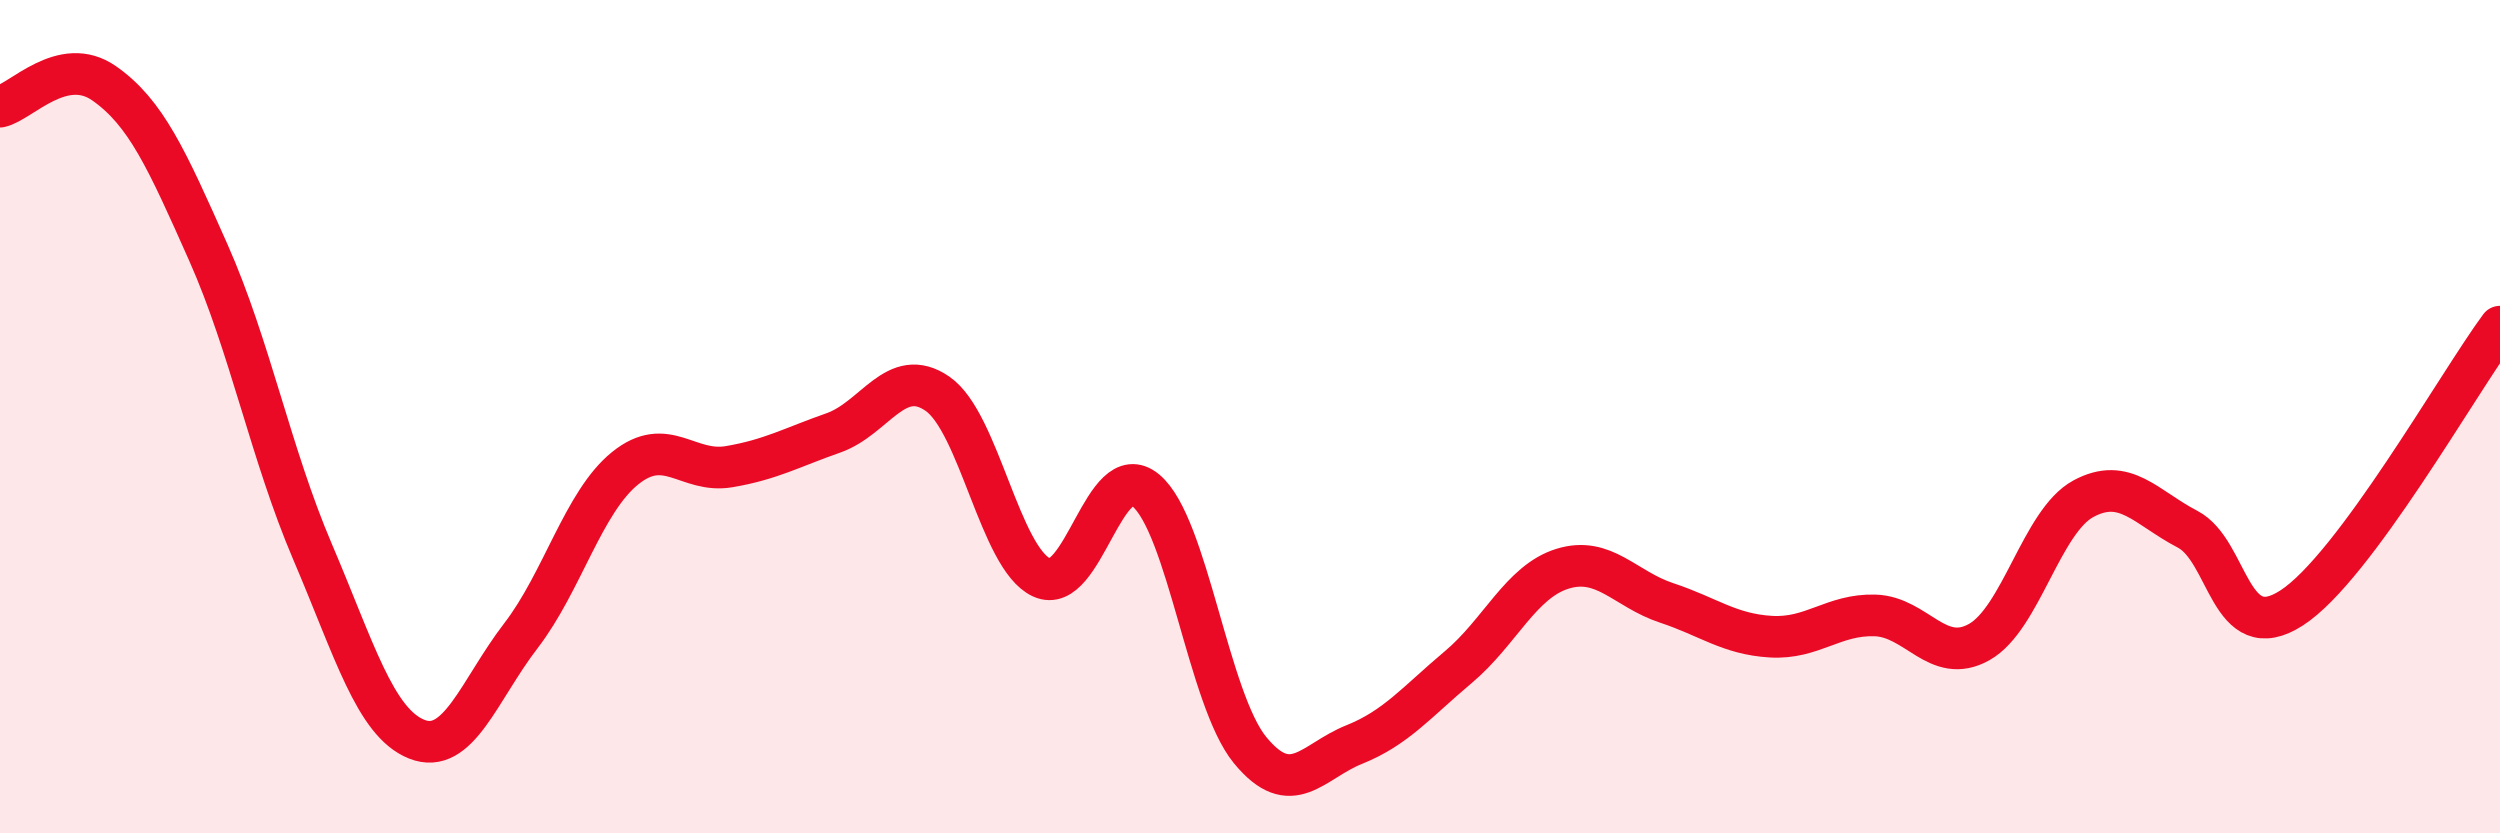 
    <svg width="60" height="20" viewBox="0 0 60 20" xmlns="http://www.w3.org/2000/svg">
      <path
        d="M 0,2.56 C 0.5,2.45 1.5,1.3 2.5,2 C 3.5,2.7 4,3.81 5,6.06 C 6,8.31 6.5,10.9 7.5,13.24 C 8.5,15.58 9,17.34 10,17.74 C 11,18.14 11.5,16.56 12.5,15.26 C 13.5,13.96 14,12.05 15,11.24 C 16,10.43 16.5,11.37 17.5,11.2 C 18.5,11.03 19,10.74 20,10.39 C 21,10.04 21.5,8.76 22.5,9.45 C 23.5,10.14 24,13.4 25,13.86 C 26,14.32 26.5,10.94 27.5,11.77 C 28.5,12.6 29,16.78 30,18 C 31,19.22 31.5,18.27 32.5,17.87 C 33.5,17.47 34,16.85 35,16.01 C 36,15.17 36.5,13.96 37.5,13.65 C 38.5,13.34 39,14.14 40,14.47 C 41,14.8 41.5,15.22 42.5,15.28 C 43.5,15.34 44,14.74 45,14.77 C 46,14.8 46.5,15.97 47.5,15.41 C 48.5,14.85 49,12.51 50,11.97 C 51,11.43 51.5,12.18 52.5,12.7 C 53.5,13.22 53.5,15.56 55,14.59 C 56.5,13.62 59,9.19 60,7.84L60 20L0 20Z"
        fill="#EB0A25"
        opacity="0.1"
        stroke-linecap="round"
        stroke-linejoin="round"
      />
      <path
        d="M 0,2.56 C 0.5,2.45 1.5,1.3 2.5,2 C 3.5,2.7 4,3.81 5,6.06 C 6,8.31 6.5,10.9 7.5,13.24 C 8.5,15.58 9,17.34 10,17.74 C 11,18.14 11.5,16.56 12.5,15.26 C 13.5,13.96 14,12.05 15,11.24 C 16,10.43 16.5,11.37 17.5,11.2 C 18.5,11.03 19,10.74 20,10.39 C 21,10.04 21.5,8.76 22.5,9.45 C 23.5,10.14 24,13.4 25,13.86 C 26,14.32 26.5,10.94 27.5,11.77 C 28.5,12.6 29,16.78 30,18 C 31,19.22 31.5,18.27 32.5,17.87 C 33.5,17.47 34,16.85 35,16.01 C 36,15.17 36.5,13.96 37.5,13.65 C 38.5,13.34 39,14.14 40,14.47 C 41,14.8 41.5,15.22 42.5,15.28 C 43.5,15.34 44,14.74 45,14.77 C 46,14.8 46.5,15.97 47.5,15.41 C 48.5,14.85 49,12.51 50,11.97 C 51,11.43 51.5,12.18 52.5,12.7 C 53.5,13.22 53.5,15.56 55,14.59 C 56.5,13.62 59,9.19 60,7.84"
        stroke="#EB0A25"
        stroke-width="1"
        fill="none"
        stroke-linecap="round"
        stroke-linejoin="round"
      />
    </svg>
  